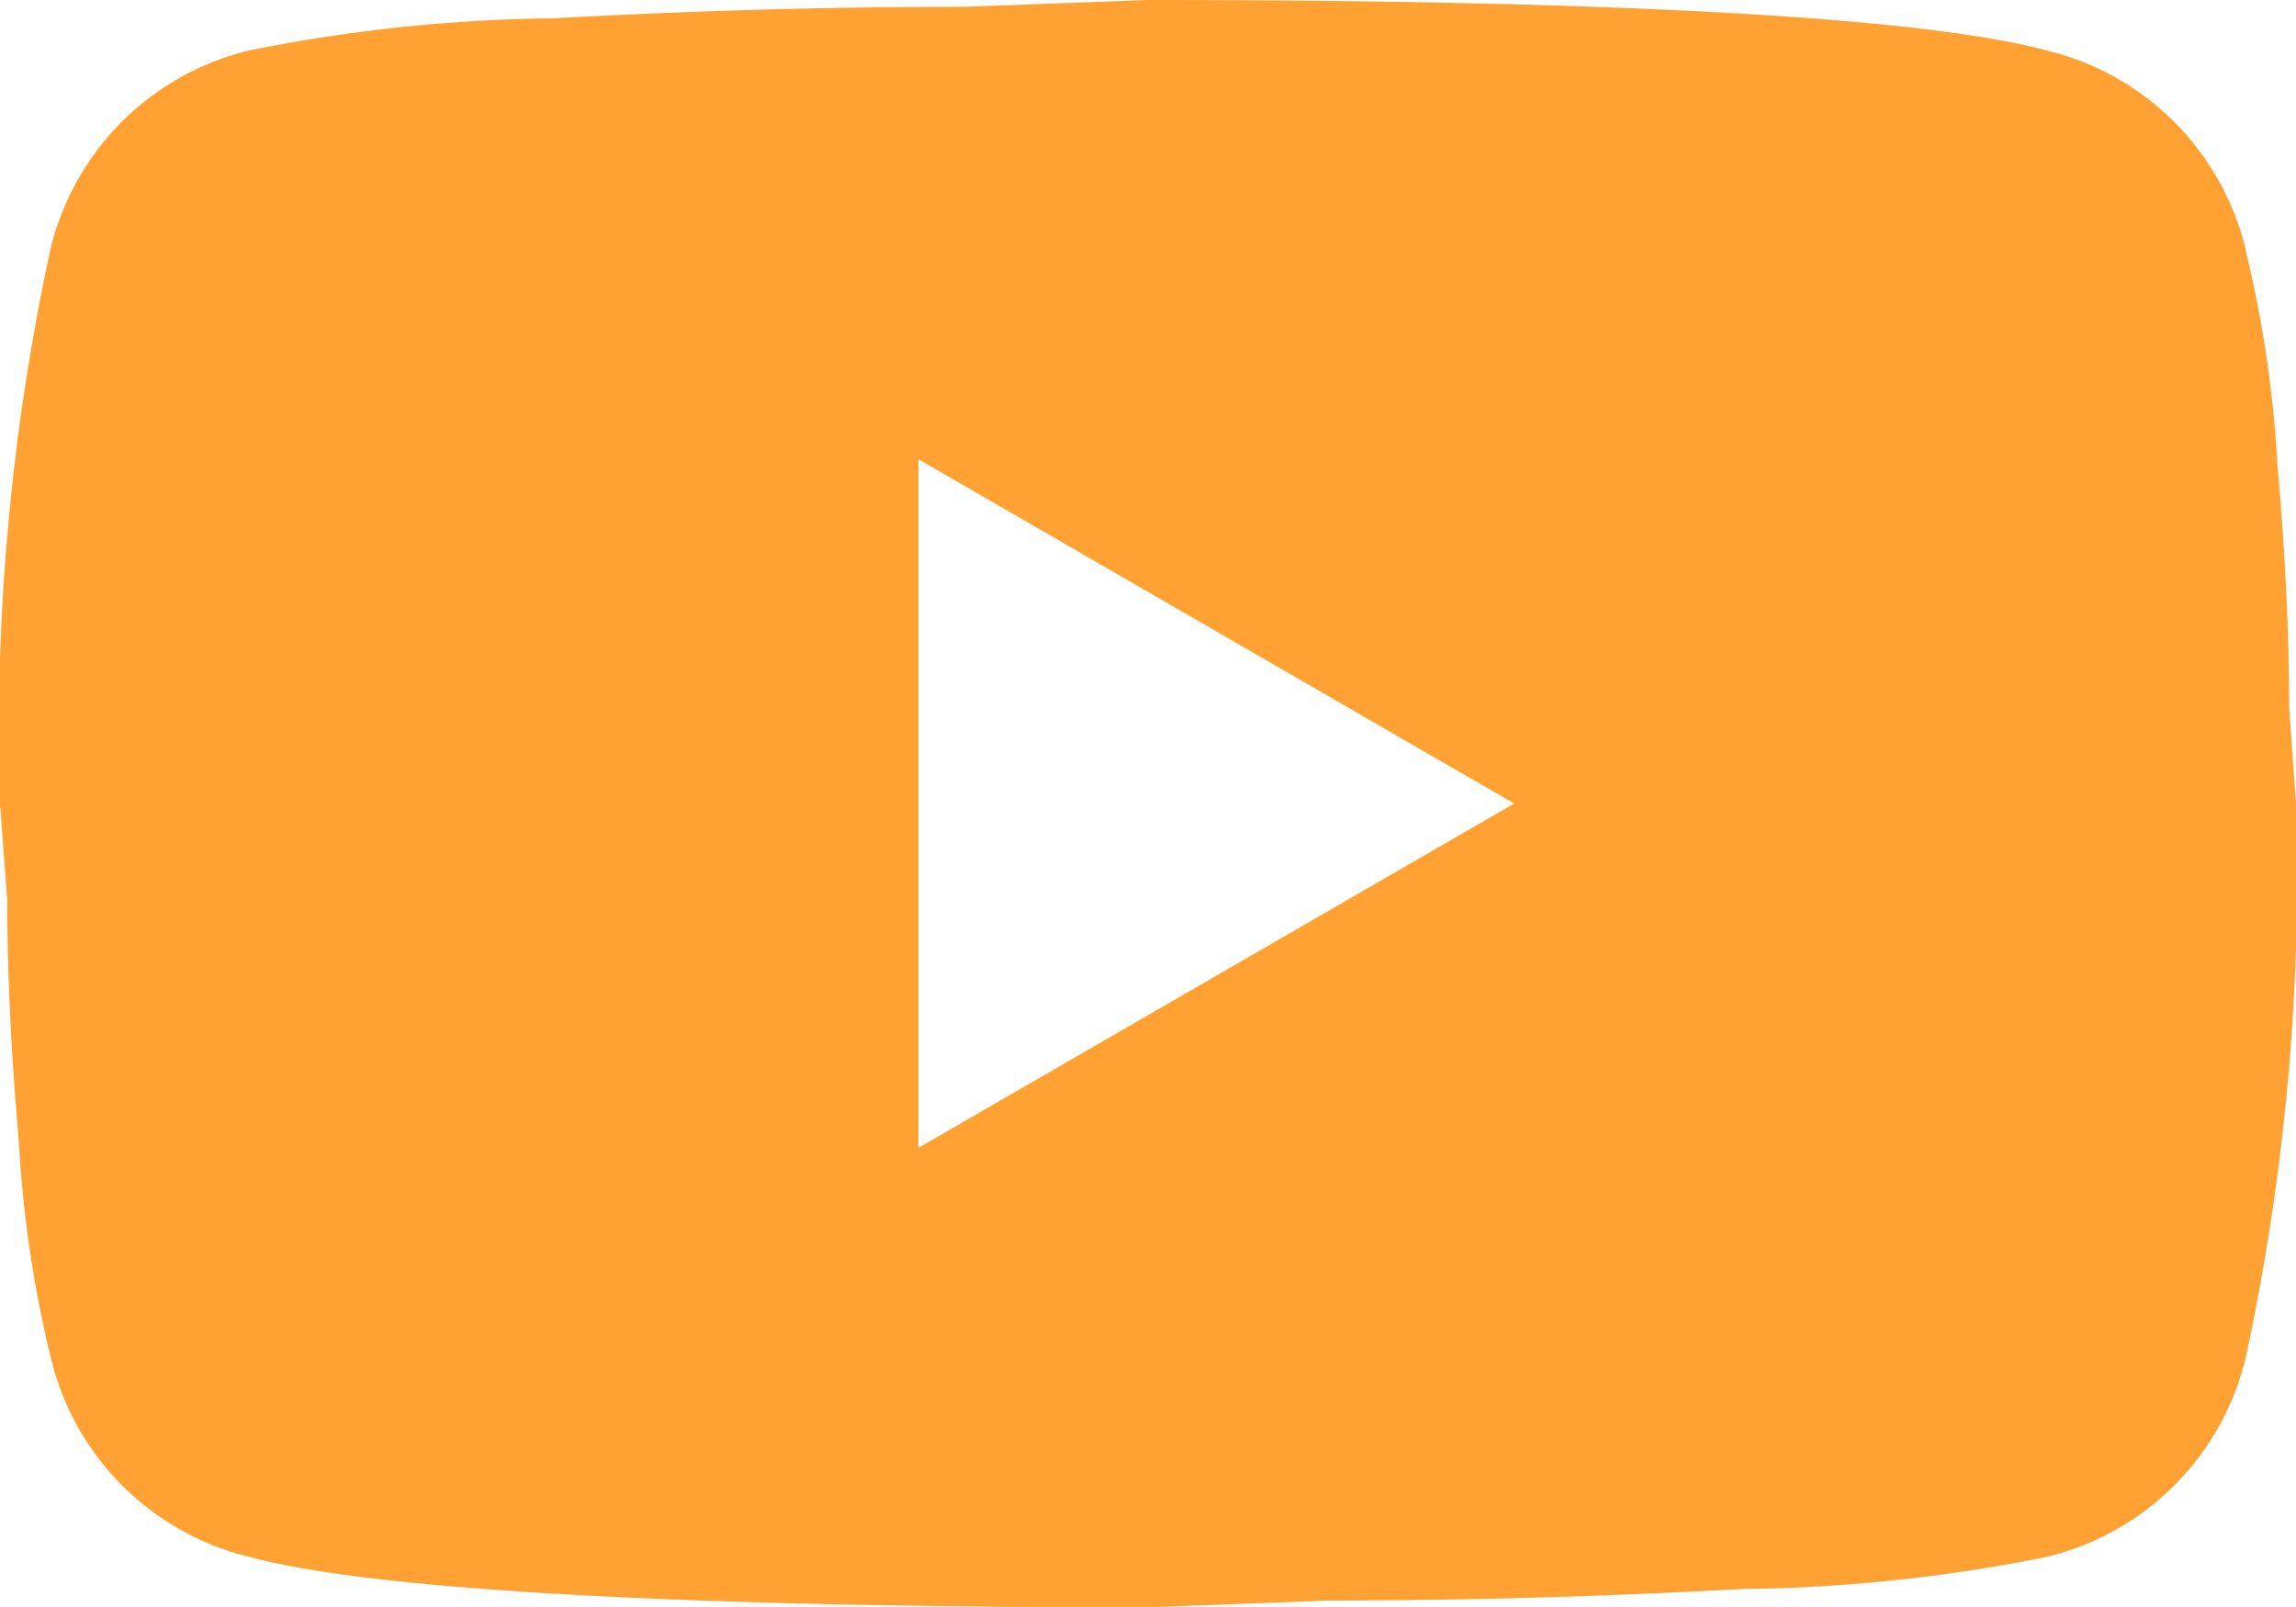 <svg xmlns="http://www.w3.org/2000/svg" width="28.108" height="19.675" viewBox="0 0 28.108 19.675">
  <path id="youtube" d="M13.243,19.054l7.294-4.216-7.294-4.216v8.432m16.246-11a14.53,14.53,0,0,1,.394,2.67c.1,1.124.141,2.094.141,2.937l.084,1.181a27.922,27.922,0,0,1-.618,6.788,3.293,3.293,0,0,1-2.431,2.431,19.813,19.813,0,0,1-3.724.394c-1.827.1-3.5.141-5.045.141l-2.235.084c-5.889,0-9.557-.225-11-.618a3.293,3.293,0,0,1-2.431-2.431,14.53,14.53,0,0,1-.394-2.67c-.1-1.124-.141-2.094-.141-2.937L2,14.838A27.922,27.922,0,0,1,2.618,8.05,3.293,3.293,0,0,1,5.05,5.618a19.814,19.814,0,0,1,3.724-.394c1.827-.1,3.5-.141,5.045-.141L16.054,5c5.889,0,9.557.225,11,.618A3.293,3.293,0,0,1,29.49,8.05Z" transform="translate(-2 -5)" fill="#ffa133"/>
</svg>
